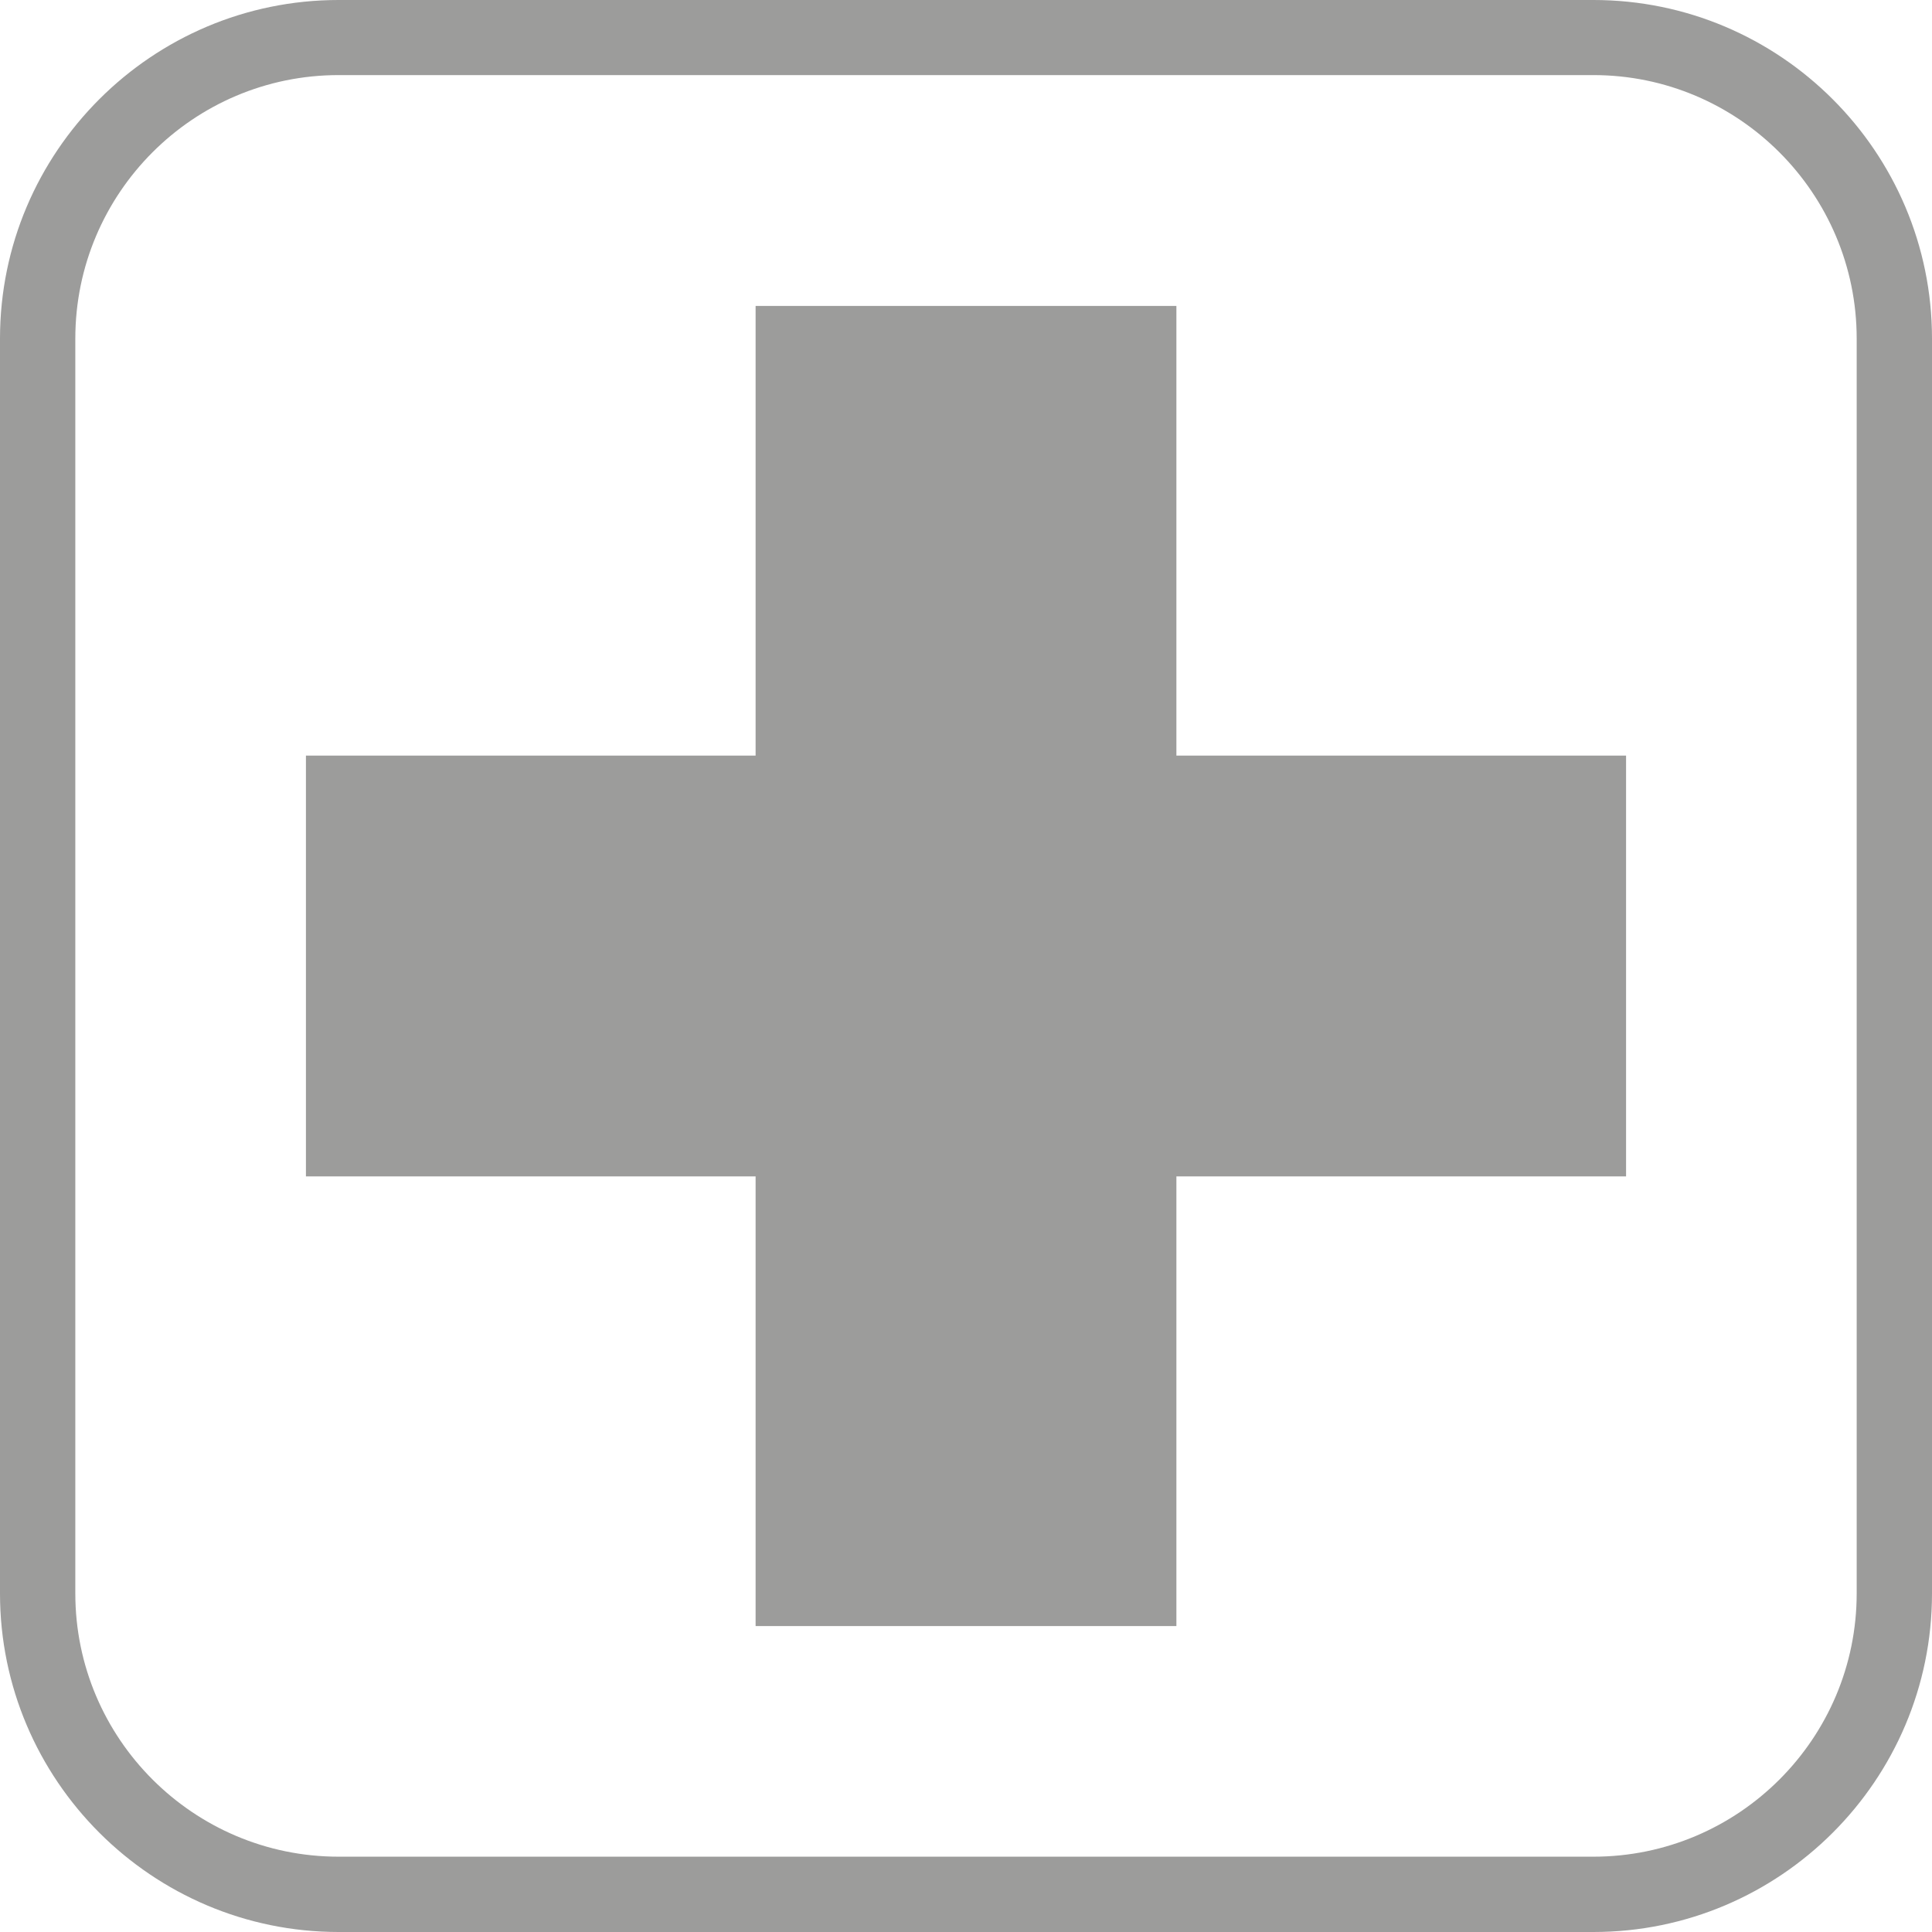 <?xml version="1.0" encoding="UTF-8"?><svg id="Layer_1" xmlns="http://www.w3.org/2000/svg" xmlns:xlink="http://www.w3.org/1999/xlink" viewBox="0 0 86.96 86.96"><defs><clipPath id="clippath"><rect y="0" width="86.96" height="86.96" style="fill:none;"/></clipPath></defs><polygon points="52.95 13.77 34.01 13.77 34.01 34.01 13.77 34.01 13.77 52.95 34.01 52.95 34.01 73.19 52.95 73.19 52.95 52.95 73.19 52.95 73.19 34.01 52.95 34.01 52.95 13.77" style="fill:#9c9c9b;"/><g style="clip-path:url(#clippath);"><path d="M15.24,3.38c-6.54,0-11.85,5.32-11.85,11.86v56.48c0,6.54,5.32,11.85,11.85,11.85h56.48c6.54,0,11.85-5.32,11.85-11.85V15.24c0-6.54-5.32-11.86-11.85-11.86H15.24ZM71.72,86.96H15.24C6.84,86.96,0,80.12,0,71.72V15.24C0,6.83,6.84,0,15.24,0h56.48c8.4,0,15.24,6.83,15.24,15.24v56.48c0,8.41-6.84,15.24-15.24,15.24" style="fill:#9c9c9b;"/></g></svg>